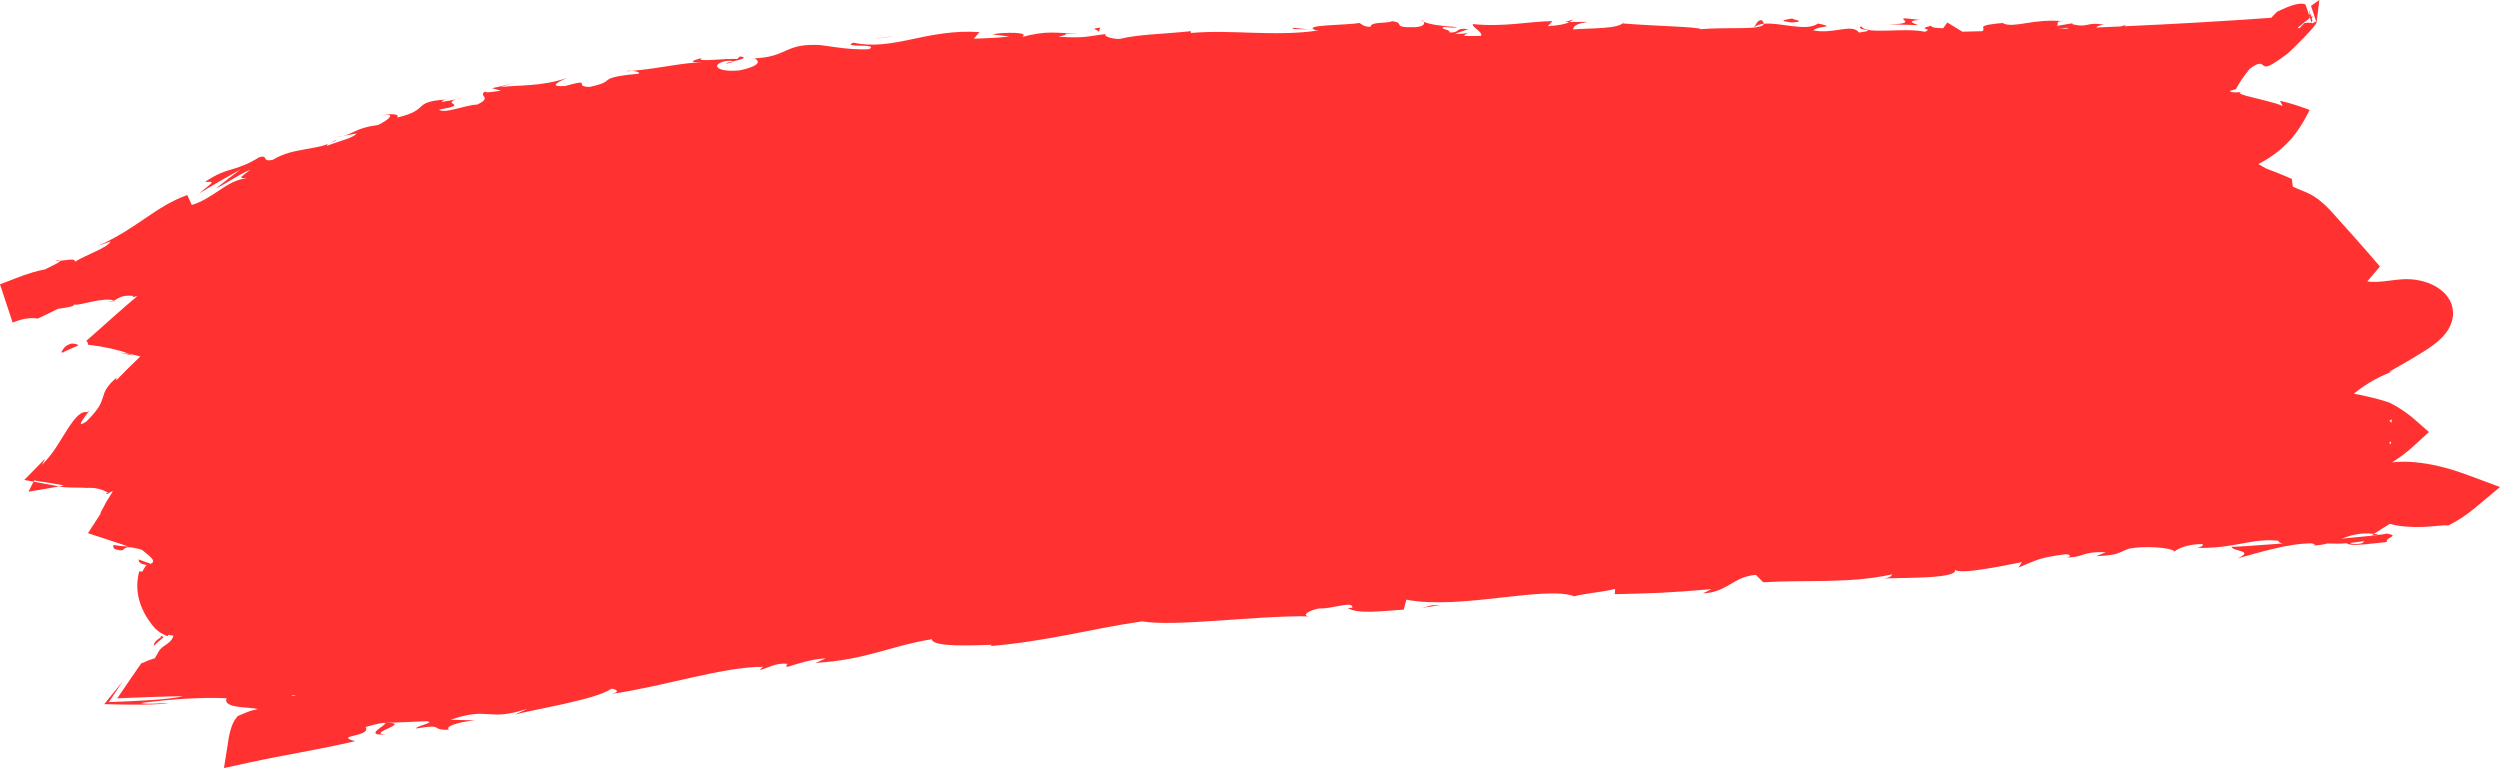 <?xml version="1.0" encoding="UTF-8" standalone="no"?><svg xmlns="http://www.w3.org/2000/svg" xmlns:xlink="http://www.w3.org/1999/xlink" fill="#000000" height="153.6" preserveAspectRatio="xMidYMid meet" version="1" viewBox="0.0 173.2 500.0 153.6" width="500" zoomAndPan="magnify"><g fill="#ff3131" id="change1_1"><path d="M 262.84 179.199 C 262.512 179.125 262.094 179.09 261.629 179.078 L 262.84 179.199" fill="inherit"/><path d="M 145.242 185.93 C 146.121 185.789 146.473 185.621 146.504 185.504 C 145.695 185.691 145.031 185.852 145.242 185.93" fill="inherit"/><path d="M 125.289 187.465 C 125.719 187.434 126.078 187.395 126.465 187.363 C 126.004 187.32 125.547 187.328 125.289 187.465" fill="inherit"/><path d="M 261.629 179.078 L 258.508 178.746 C 258.297 179.148 260.109 179.016 261.629 179.078" fill="inherit"/><path d="M 312.965 177.602 L 313.91 177.598 C 314.188 177.457 314.445 177.289 314.691 177.098 L 312.965 177.602" fill="inherit"/><path d="M 350.805 178.68 C 351.305 178.25 351.961 178.039 352.742 177.953 C 352.754 177.758 352.637 177.523 352.336 177.223 C 351.445 177.184 351.145 178.223 350.805 178.68" fill="inherit"/><path d="M 414.754 177.812 L 415.488 177.688 C 415.242 177.727 414.969 177.77 414.754 177.812" fill="inherit"/><path d="M 415.488 177.688 C 415.625 177.664 415.754 177.645 415.855 177.625 L 415.488 177.688" fill="inherit"/><path d="M 284.395 177.184 C 284.398 177.312 284.539 177.438 284.758 177.551 C 284.691 177.398 284.551 177.266 284.395 177.184" fill="inherit"/><path d="M 462.43 176.094 C 462.484 176.258 462.547 176.449 462.555 176.469 C 462.555 176.477 462.488 176.27 462.43 176.094" fill="inherit"/><path d="M 462.555 176.469 C 462.555 176.469 462.555 176.469 462.551 176.465 C 462.555 176.469 462.555 176.473 462.555 176.469" fill="inherit"/><path d="M 462.43 176.094 C 462.391 175.973 462.355 175.867 462.352 175.859 C 462.355 175.867 462.391 175.973 462.43 176.094" fill="inherit"/><path d="M 462.52 176.359 C 462.535 176.418 462.547 176.449 462.551 176.461 C 462.547 176.449 462.535 176.418 462.52 176.359" fill="inherit"/><path d="M 89.051 193.105 C 89.121 193.102 89.148 193.098 89.215 193.09 C 90.129 192.758 89.602 192.898 89.051 193.105" fill="inherit"/><path d="M 77.059 320.059 C 73.172 319.914 82.82 317.648 77.043 317.793 C 77.641 318.07 72.34 320.453 77.059 320.059" fill="inherit"/><path d="M 11.059 225.273 C 11.285 225.371 11.641 225.367 12.004 225.352 C 11.934 225.266 11.711 225.227 11.059 225.273" fill="inherit"/><path d="M 68.656 200.367 L 67.121 200.641 C 67.742 200.57 68.23 200.473 68.656 200.367" fill="inherit"/><path d="M 21.594 233.445 C 21.398 233.422 21.195 233.398 20.93 233.375 C 21.18 233.414 21.398 233.438 21.594 233.445" fill="inherit"/><path d="M 21.594 233.445 C 22.004 233.488 22.367 233.512 23.109 233.422 C 23.008 233.371 22.906 233.332 22.773 233.297 C 22.484 233.395 22.125 233.469 21.594 233.445" fill="inherit"/><path d="M 23.832 243.719 L 24.551 243.852 C 24.797 243.895 25.008 243.953 25.238 244.004 L 25.918 244.156 L 26.551 244.352 C 26.332 244.223 26.039 244.07 25.746 243.961 C 25.461 243.922 25.145 243.875 24.832 243.828 C 24.492 243.793 24.152 243.754 23.832 243.719" fill="inherit"/><path d="M 477.258 279.902 C 477.242 279.895 477.215 279.891 477.168 279.887 C 477.199 279.891 477.227 279.898 477.258 279.902" fill="inherit"/><path d="M 26.453 232.711 C 26.453 232.711 26.5 232.68 26.539 232.629 C 26.484 232.652 26.453 232.68 26.453 232.711" fill="inherit"/><path d="M 446.316 282.566 C 446.312 282.559 446.312 282.551 446.309 282.547 C 446.27 282.555 446.273 282.562 446.316 282.566" fill="inherit"/><path d="M 412.957 284.664 C 412.832 284.656 412.703 284.652 412.566 284.645 C 412.711 284.656 412.836 284.66 412.957 284.664" fill="inherit"/><path d="M 5.695 271.543 L 11.789 270.484 L 6.707 269.531 Z M 5.695 271.543" fill="inherit"/><path d="M 65.809 201.91 C 65.883 201.879 65.949 201.844 66.02 201.809 C 65.949 201.844 65.879 201.875 65.809 201.91" fill="inherit"/><path d="M 28.25 231.52 C 28.324 231.551 28.398 231.578 28.473 231.609 C 28.469 231.613 28.461 231.617 28.453 231.625 C 28.395 231.59 28.328 231.559 28.25 231.52 Z M 413.289 178.766 C 413.504 178.809 413.66 178.859 413.773 178.91 C 413.086 178.934 412.395 178.957 411.707 178.98 C 412.203 178.906 412.727 178.836 413.289 178.766 Z M 461.953 176.41 C 461.969 176.523 461.988 176.641 462.016 176.746 C 462.008 176.754 462 176.762 461.992 176.77 L 462.34 177.809 C 462.012 177.73 461.535 177.715 460.887 177.812 L 459.895 178.848 C 459.738 178.848 459.613 178.816 459.539 178.746 C 460.348 178.074 461.164 177.414 461.992 176.77 L 461.887 176.453 C 461.91 176.438 461.93 176.426 461.953 176.41 Z M 478.352 257.047 L 478.324 257.738 C 478.172 257.613 478.012 257.496 477.855 257.379 C 478.02 257.27 478.188 257.156 478.352 257.047 Z M 59.379 312.281 C 59.031 312.301 58.684 312.344 58.344 312.402 C 58.383 312.344 58.426 312.289 58.469 312.242 C 58.773 312.254 59.074 312.266 59.379 312.281 Z M 478.18 261.492 L 478.156 262.098 C 478.055 261.98 477.941 261.863 477.84 261.746 C 477.953 261.66 478.066 261.578 478.18 261.492 Z M 472.77 281.438 C 472.812 281.395 472.902 281.344 472.945 281.297 C 472.812 281.504 472.652 281.703 472.363 281.867 C 470.793 282.145 470.242 281.988 470.008 281.797 C 470.754 281.715 471.625 281.605 472.77 281.438 Z M 493.867 268.324 C 492.273 267.73 490.633 267.18 488.992 266.742 C 487.348 266.32 485.715 265.965 484.148 265.777 C 482.035 265.492 480.062 265.465 478.418 265.668 C 480.023 264.676 481.469 263.562 482.77 262.371 L 485.785 259.609 L 482.973 257.133 C 481.953 256.238 480.875 255.453 479.762 254.77 C 479.488 254.594 479.203 254.434 478.922 254.273 C 478.641 254.113 478.355 253.961 478.066 253.812 L 477.957 253.758 C 477.926 253.742 477.875 253.715 477.871 253.715 C 477.844 253.711 477.809 253.699 477.773 253.684 L 477.551 253.609 C 477.398 253.562 477.246 253.508 477.082 253.461 C 475.797 253.055 474.051 252.598 472.035 252.184 C 471.801 252.137 471.566 252.086 471.328 252.043 L 470.969 251.977 L 470.789 251.941 C 470.781 251.922 470.84 251.891 470.859 251.867 C 471.109 251.656 471.387 251.434 471.688 251.207 C 472.293 250.75 473.008 250.262 473.797 249.781 C 474.586 249.301 475.449 248.828 476.32 248.418 C 476.535 248.316 476.754 248.219 476.969 248.125 C 477.195 248.023 477.359 247.973 477.715 247.797 C 478.035 247.648 478.359 247.504 478.688 247.355 C 478.297 247.512 478.039 247.578 477.852 247.535 C 478.93 246.941 480.004 246.332 481.07 245.707 C 481.605 245.391 482.137 245.074 482.672 244.758 C 483.227 244.426 483.648 244.172 484.465 243.664 C 487.434 241.887 490.105 239.727 490.562 236.613 C 490.598 236.344 490.609 236.062 490.605 235.789 C 490.582 235.512 490.574 235.234 490.539 234.957 C 490.473 234.688 490.438 234.406 490.34 234.145 C 490.238 233.887 490.16 233.613 490.02 233.375 C 489.516 232.379 488.73 231.566 487.832 230.93 C 486.008 229.668 483.684 229.027 481.301 229.027 C 481.008 229.02 480.707 229.039 480.406 229.059 C 480.105 229.07 479.805 229.105 479.504 229.137 C 479.199 229.164 478.918 229.203 478.633 229.238 L 477.898 229.328 C 477.02 229.441 476.176 229.543 475.379 229.578 C 474.695 229.605 474.047 229.586 473.457 229.492 C 473.945 228.906 474.434 228.324 474.926 227.746 L 475.988 226.5 L 474.879 225.211 C 471.957 221.816 468.992 218.516 466.039 215.246 C 465.156 214.312 464.402 213.656 463.758 213.145 C 463.105 212.645 462.547 212.305 462.02 212.027 C 460.949 211.488 460 211.207 458.57 210.527 C 458.508 210.008 458.438 209.492 458.363 208.973 C 456.688 208.238 454.984 207.566 453.293 206.922 C 452.727 206.633 452.188 206.328 451.672 206.008 C 451.816 205.938 451.988 205.848 452.145 205.762 L 452.719 205.441 C 453.109 205.23 453.477 204.98 453.867 204.742 C 455.398 203.754 456.906 202.496 458.223 200.996 C 458.875 200.242 459.469 199.438 460.02 198.582 C 460.578 197.727 461.105 196.816 461.605 195.84 L 461.789 195.473 L 461.883 195.289 C 461.895 195.258 461.918 195.223 461.922 195.195 L 461.832 195.16 C 461.586 195.066 461.336 194.973 461.086 194.879 C 460.578 194.691 460.051 194.504 459.504 194.328 C 458.953 194.148 458.387 193.977 457.801 193.812 C 457.508 193.73 457.211 193.652 456.91 193.578 C 456.758 193.539 456.605 193.504 456.453 193.465 C 456.27 193.426 456.09 193.383 455.902 193.34 C 455.938 193.359 455.984 193.379 456.012 193.395 L 456.027 193.43 L 456.066 193.496 L 456.141 193.633 L 456.277 193.895 L 456.535 194.395 C 456.312 194.309 456.078 194.219 455.828 194.121 C 455.699 194.074 455.57 194.027 455.438 193.98 L 455.336 193.941 C 455.312 193.934 455.316 193.934 455.27 193.922 L 455.137 193.887 C 454.961 193.836 454.781 193.789 454.598 193.738 C 454.098 193.602 453.574 193.465 453.039 193.32 C 452.773 193.25 452.496 193.18 452.219 193.109 C 451.66 192.969 451.09 192.828 450.523 192.684 C 450.242 192.613 449.961 192.543 449.688 192.473 L 449.582 192.449 L 449.559 192.441 L 449.562 192.441 L 449.566 192.449 L 449.574 192.453 L 449.582 192.461 L 449.586 192.461 C 449.609 192.469 449.523 192.445 449.488 192.434 C 449.312 192.383 449.141 192.336 448.98 192.289 C 448.668 192.191 448.406 192.098 448.227 192.016 C 447.863 191.844 447.836 191.707 448.273 191.602 C 448.055 191.613 447.559 191.68 447.055 191.676 C 446.805 191.676 446.555 191.656 446.352 191.609 C 446.25 191.586 446.164 191.555 446.094 191.516 C 446.062 191.496 446.031 191.477 446.012 191.453 C 445.996 191.441 445.988 191.43 445.98 191.414 L 445.969 191.395 C 445.969 191.391 445.953 191.387 445.988 191.367 L 447.188 191.035 C 447.727 189.953 448.629 188.578 449.941 186.969 C 450.988 186.18 451.59 185.941 451.934 185.957 C 452.332 185.938 452.5 186.16 452.715 186.332 C 452.93 186.504 453.211 186.609 453.875 186.316 C 454.543 186.031 455.59 185.348 457.406 184.008 C 458.508 183.055 459.926 181.613 461.125 180.359 C 462.32 179.098 463.277 178 463.324 177.641 L 463.875 173.195 L 462.23 174.359 C 462.203 174.383 462.191 174.398 462.234 174.414 C 462.219 174.434 462.211 174.449 462.211 174.465 C 462.215 174.473 462.215 174.48 462.223 174.488 C 462.223 174.492 462.227 174.496 462.23 174.5 L 462.238 174.504 L 462.238 174.508 L 462.242 174.508 L 463.242 177.516 C 463.215 177.512 463.168 177.516 463.113 177.531 C 462.934 177.641 462.73 177.754 462.523 177.863 C 462.473 177.844 462.41 177.824 462.344 177.809 C 462.348 177.617 462.395 177.418 462.465 177.215 L 462.352 176.879 L 462.363 176.836 L 462.441 176.598 L 462.5 176.422 L 462.508 176.391 L 462.516 176.375 L 462.516 176.363 L 462.52 176.363 L 462.52 176.359 L 462.52 176.363 L 462.516 176.363 L 462.504 176.375 L 462.395 176.457 L 462.27 176.555 L 462.25 176.57 L 462.152 176.281 C 462.227 176.23 462.301 176.184 462.375 176.133 C 462.285 176.141 462.199 176.148 462.109 176.156 L 461.797 175.215 C 461.859 175.52 461.883 175.848 461.922 176.168 C 461.879 176.172 461.84 176.176 461.797 176.18 L 461.113 174.129 C 460.41 173.715 458.789 173.863 455.363 175.586 C 454.984 175.969 454.621 176.363 454.25 176.754 C 444.461 177.461 434.664 178.016 424.859 178.457 L 425.227 178.156 L 424.102 178.492 C 422.484 178.562 420.867 178.633 419.254 178.699 C 419.391 178.473 419.844 178.266 420.797 178.137 C 417.242 177.52 417.695 178.809 414.637 178.082 C 414.297 177.961 414.445 177.883 414.754 177.812 L 411.324 178.391 C 411.988 178.043 410.715 177.328 412.836 177.473 C 406.633 176.812 402.906 178.945 400.543 177.855 L 401.059 177.746 C 394.652 178.301 397.383 178.668 396.484 179.441 C 395.148 179.473 393.809 179.508 392.473 179.535 L 389.457 177.699 L 388.641 178.844 C 387.754 178.824 386 178.77 386.312 178.316 C 383.035 179.148 386.887 178.797 384.988 179.559 C 380.707 178.621 373.238 180.238 372.254 178.453 C 370.734 179.328 376.34 179.059 371.797 179.715 C 370.473 177.805 366.539 180.117 362.633 179.27 C 363.816 178.262 367.512 178.746 363.605 177.902 C 361.273 179.613 356.02 177.609 352.742 177.953 C 352.598 179.293 345.605 178.566 340.094 179.039 C 340.441 178.59 329.719 178.355 324.586 177.887 L 324.734 177.664 C 323.75 179.02 318.457 178.785 314.605 179.082 C 314.754 178.27 315.445 177.949 317.531 177.574 L 313.91 177.598 C 313.055 178.035 311.926 178.27 309.578 178.434 L 310.484 177.418 C 305.664 177.488 300.781 178.656 294.57 178.016 C 294.34 178.656 296.688 179.621 296.195 180.387 C 295.074 180.395 293.953 180.398 292.836 180.406 C 292.945 180.086 293.305 179.801 294.188 179.688 C 293.625 179.754 292.188 180.125 291.051 179.918 L 293.668 179.035 C 290.84 178.684 292.195 179.766 289.934 179.703 C 289.973 178.977 288.258 179.199 288.578 178.617 C 289.152 178.543 290.551 178.902 291.414 178.609 C 288.867 178.5 285.781 178.094 284.758 177.551 C 284.984 177.965 284.77 178.531 282.902 178.645 C 278.082 178.746 281.242 177.785 278.426 177.441 C 277.262 177.961 274.18 177.477 274.109 178.566 C 272.699 178.578 272.43 178.07 271.883 177.785 C 269.391 178.285 260.219 178.117 263.055 179.223 L 263.695 179.285 C 263.574 179.312 263.434 179.312 263.289 179.34 C 261.246 179.648 259.164 179.777 257.062 179.816 C 254.961 179.867 252.836 179.82 250.711 179.758 C 246.465 179.613 242.223 179.438 238.172 179.797 L 238.172 179.434 C 233.34 179.977 227.395 180.07 223.969 180.984 C 222.535 181.035 220.559 180.453 221.152 179.996 C 217.457 180.453 217.066 180.883 211.688 180.547 C 215.379 179.727 210.371 180.047 215.48 179.891 C 210.648 179.816 209.523 179.273 204.41 180.59 C 206.117 179.551 200.715 179.633 198.445 180.051 L 201.859 180.512 C 199.297 180.805 197.039 180.848 194.754 180.945 L 195.902 179.633 C 193.414 179.438 191.066 179.578 188.832 179.871 C 187.711 180.016 186.621 180.199 185.555 180.395 C 184.484 180.594 183.441 180.828 182.414 181.043 C 180.363 181.473 178.387 181.867 176.438 182.039 C 174.488 182.207 172.57 182.152 170.641 181.73 C 169.379 182.285 170.73 182.305 172.113 182.336 C 173.5 182.355 174.922 182.441 173.805 183.035 C 169.273 183.305 164.383 182.039 162.961 182.176 C 161.395 182.156 160.258 182.305 159.34 182.543 C 158.422 182.777 157.715 183.086 157 183.406 C 155.574 184.039 154.117 184.719 150.855 184.879 C 151.738 185.219 152.652 186.266 147.887 187.281 C 143.367 187.699 142.109 186.172 144.914 185.457 C 145.992 185.281 146.531 185.352 146.504 185.504 C 147.941 185.16 149.832 184.727 147.984 184.488 L 147.453 184.996 C 146.309 184.922 144.18 185.086 142.512 185.176 C 140.844 185.27 139.633 185.27 140.312 184.812 C 137.453 185.562 138.484 185.695 140.434 185.645 C 139.395 185.695 138.438 185.773 137.527 185.867 C 136.309 186.004 135.176 186.18 134.039 186.355 C 131.762 186.699 129.473 187.109 126.465 187.363 C 127.449 187.453 128.398 187.824 127.457 187.969 C 123.059 188.383 122.141 188.773 121.582 189.16 C 121.023 189.566 120.828 189.969 117.91 190.586 C 114.457 190.52 118.832 188.801 113.008 190.406 C 109.316 190.633 112.031 189.406 113.41 188.785 C 108.16 190.609 103.219 190.152 100.105 190.641 C 101.027 190.324 101.949 190.02 102.875 189.719 C 101.215 190.254 99.824 190.547 98.406 190.836 L 100.207 191.355 C 98.512 191.555 97.102 191.844 97.055 191.484 C 95.461 192.402 98.664 192.629 95.438 194.117 C 94.285 194.141 92.633 194.629 91.137 194.988 C 89.645 195.344 88.32 195.605 87.805 195.121 C 91.316 194.504 91.062 194.289 90.656 193.996 C 90.332 193.77 89.918 193.516 91.262 193.047 C 90.434 193.246 89.492 193.414 88.43 193.566 C 88.152 193.496 88.609 193.277 89.051 193.105 C 82.16 193.648 86.281 195.074 79.414 196.723 C 80.133 195.875 77.523 195.902 76.438 196.336 C 79.207 195.641 78.023 197.059 75.621 198.191 C 71.105 198.82 70.961 199.816 68.656 200.367 L 71.332 199.895 C 70.973 200.328 70.242 200.676 69.23 201.035 C 68.727 201.219 68.148 201.406 67.512 201.609 C 66.875 201.809 66.168 202.078 65.418 202.352 C 65.293 202.227 65.5 202.066 65.809 201.91 C 65.34 202.113 64.844 202.277 64.32 202.41 C 63.836 202.535 63.332 202.633 62.809 202.723 C 62.281 202.805 61.762 202.926 61.215 203.02 C 60.125 203.223 58.988 203.43 57.844 203.738 C 56.715 204.086 55.586 204.539 54.508 205.18 C 53.352 205.402 53.18 205.145 53.051 204.887 C 52.918 204.629 52.828 204.371 51.836 204.645 C 50.637 205.402 49.672 205.887 48.816 206.227 C 47.969 206.586 47.234 206.812 46.48 207.035 C 45.734 207.258 44.969 207.477 44.09 207.848 C 43.215 208.23 42.223 208.754 41 209.566 C 42.906 209.602 43.039 209.262 39.816 211.891 C 42.527 210.246 45.281 208.641 48.094 207.098 L 45.594 208.996 C 44.762 209.621 43.961 210.289 43.145 210.93 C 43.785 210.609 44.43 210.25 45.059 209.879 C 45.691 209.508 46.316 209.145 46.914 208.797 C 48.105 208.102 49.164 207.457 49.996 207.188 C 49.395 207.641 48.973 207.98 48.684 208.219 C 48.398 208.457 48.25 208.598 48.227 208.68 C 48.172 208.844 48.605 208.781 49.379 208.816 C 47.336 209.07 45.633 210.055 43.957 211.195 C 43.113 211.762 42.258 212.34 41.34 212.867 C 40.43 213.398 39.453 213.871 38.352 214.195 L 37.457 212.207 C 34.219 213.367 31.707 215.047 29.012 216.883 C 27.664 217.797 26.273 218.742 24.719 219.695 C 23.941 220.16 23.121 220.625 22.25 221.086 C 21.816 221.312 21.367 221.543 20.902 221.77 C 20.438 221.988 19.957 222.199 19.457 222.414 C 20.344 222.113 21.227 221.809 22.105 221.48 C 21.949 221.809 21.578 222.137 21.07 222.465 C 20.559 222.785 19.914 223.105 19.219 223.438 C 18.523 223.77 17.777 224.117 17.051 224.461 C 16.324 224.801 15.621 225.152 15.031 225.535 C 14.949 224.758 13.27 225.289 12.004 225.352 C 12.184 225.57 10.75 226.188 9.254 226.957 C 9.184 226.996 9.113 227.031 9.043 227.07 C 8.195 227.227 7.367 227.426 6.566 227.664 C 4.152 228.371 1.969 229.352 0 230.059 L 0.145 230.496 L 1.262 233.879 L 2.379 237.258 L 2.523 237.699 C 4.32 237.004 5.969 236.625 7.535 236.922 C 8.898 236.289 10.23 235.641 11.539 234.98 C 13.336 234.684 14.824 234.555 14.801 234.105 C 15.457 234.258 16.91 233.84 18.492 233.512 C 19.281 233.355 20.102 233.207 20.848 233.152 C 21.598 233.105 22.273 233.117 22.773 233.297 C 23.688 232.984 24 232.191 26.48 232.352 C 26.637 232.449 26.594 232.555 26.539 232.629 C 26.699 232.551 27.059 232.5 27.453 232.441 C 26.023 233.625 24.578 234.887 23.176 236.129 C 21.883 237.281 20.586 238.438 19.32 239.559 C 18.676 240.117 18.043 240.672 17.422 241.215 C 17.168 241.383 17.34 241.395 17.363 241.465 C 17.41 241.523 17.469 241.57 17.496 241.645 C 17.523 241.719 17.547 241.797 17.57 241.871 C 17.578 241.914 17.594 241.945 17.594 241.992 L 17.594 242.137 C 19.195 242.324 20.742 242.586 22.121 242.891 C 22.816 243.047 23.465 243.211 24.078 243.387 C 24.379 243.48 24.676 243.57 24.961 243.656 C 25.234 243.754 25.492 243.859 25.746 243.961 C 26.562 244.105 27.328 244.281 28.062 244.496 C 26.312 246.152 24.668 247.793 23.266 249.258 C 23.316 248.895 23.016 248.992 23.684 248.426 C 23.066 248.93 22.578 249.379 22.195 249.777 C 21.82 250.188 21.543 250.555 21.332 250.887 C 20.902 251.551 20.754 252.113 20.574 252.684 C 20.398 253.25 20.211 253.84 19.742 254.594 C 19.508 254.969 19.199 255.387 18.797 255.867 C 18.395 256.352 17.883 256.891 17.25 257.527 C 15.641 258.574 16.113 257.742 16.773 256.82 C 17.426 255.898 18.301 254.93 17.387 255.66 C 16.223 255.293 14.961 256.816 13.613 258.871 C 12.262 260.93 10.867 263.52 9.191 265.324 L 8.387 266.188 L 8.91 265.145 L 9.008 264.953 C 8.957 265.004 8.91 265.051 8.855 265.109 L 4.855 269.188 L 6.707 269.531 L 6.832 269.281 L 11.957 270.125 C 12.258 270.172 12.527 270.234 12.781 270.312 L 11.973 270.453 L 11.789 270.484 L 11.977 270.52 C 12.754 270.668 13.594 270.695 14.52 270.707 C 14.984 270.715 15.465 270.719 15.965 270.727 C 16.219 270.734 16.473 270.742 16.734 270.75 C 16.863 270.758 16.996 270.766 17.129 270.773 L 17.324 270.781 L 17.445 270.777 C 18.012 270.742 18.715 270.762 19.477 270.918 C 20.23 271.07 21.047 271.371 21.668 271.797 C 21.668 271.797 21.555 271.805 21.43 271.828 C 21.305 271.852 21.168 271.895 21.109 271.965 C 21.18 271.973 21.254 271.98 21.324 271.988 C 21.395 271.988 21.48 272.043 21.531 271.98 C 21.645 271.898 21.75 271.828 21.848 271.77 C 22.043 271.645 22.211 271.555 22.352 271.496 C 22.418 271.469 22.48 271.449 22.535 271.438 L 22.594 271.426 L 22.496 271.582 C 22.367 271.793 22.234 272.008 22.102 272.223 C 21.844 272.637 21.586 273.055 21.32 273.48 C 21.293 273.527 21.242 273.602 21.234 273.621 L 21.199 273.691 L 21.125 273.836 C 21.078 273.93 21.027 274.023 20.977 274.121 C 20.777 274.508 20.562 274.902 20.344 275.305 L 20.172 275.605 L 20.09 275.758 C 20.062 275.805 20.016 275.887 20.047 275.852 C 20.098 275.824 20.141 275.805 20.18 275.797 C 20.34 275.613 19.941 276.211 19.723 276.551 C 19.48 276.922 19.238 277.297 18.996 277.676 C 18.531 278.391 18.062 279.113 17.594 279.832 C 20.363 280.746 23.148 281.66 25.625 282.473 C 24.379 282.496 23.461 282.273 23.012 282.238 C 22.562 282.199 22.492 282.309 22.84 282.953 C 24.605 283.562 24.566 283.137 24.965 282.863 C 25.156 282.723 25.445 282.617 26.027 282.656 C 26.172 282.668 26.336 282.688 26.516 282.719 C 26.699 282.746 26.914 282.793 27.102 282.828 C 27.445 282.895 27.875 283.004 28.414 283.176 C 28.934 283.652 29.762 284.23 30.234 284.734 C 30.469 284.988 30.621 285.227 30.621 285.434 C 30.621 285.539 30.586 285.633 30.508 285.723 C 30.43 285.812 30.336 285.891 30.074 285.977 L 30.109 285.953 C 30.102 285.945 30.082 285.941 30.074 285.938 L 29.992 285.91 L 29.84 285.855 L 29.527 285.742 L 28.91 285.52 L 27.691 285.078 C 27.773 285.664 28.055 285.883 28.617 286.047 C 28.758 286.086 28.91 286.121 29.078 286.156 L 29.336 286.207 L 29.238 286.301 C 29.113 286.434 28.988 286.598 28.875 286.812 C 28.746 287.043 28.602 287.305 28.438 287.547 C 28.262 287.5 28.078 287.461 27.891 287.43 C 27.82 287.582 27.773 287.734 27.738 287.887 L 27.719 288 C 27.711 288.039 27.703 288.074 27.707 288.086 L 27.707 288.102 C 27.707 288.109 27.695 288.156 27.691 288.184 L 27.652 288.363 C 27.629 288.484 27.602 288.605 27.586 288.723 C 27.438 289.66 27.441 290.488 27.492 291.234 C 27.625 292.723 27.988 293.875 28.453 294.945 C 28.934 296.012 29.52 297.004 30.359 298.094 C 30.457 298.234 30.578 298.367 30.691 298.504 C 30.75 298.57 30.809 298.641 30.871 298.711 L 30.961 298.816 L 31.016 298.867 C 31.09 298.941 31.168 299.012 31.246 299.086 C 31.328 299.152 31.406 299.223 31.492 299.293 C 31.832 299.57 32.242 299.863 32.738 300.109 C 32.961 300.227 33.258 300.344 33.574 300.438 C 33.605 300.359 33.617 300.273 33.621 300.16 C 33.918 300.223 34.203 300.262 34.465 300.301 C 34.527 300.309 34.594 300.32 34.656 300.328 C 34.699 300.332 34.688 300.348 34.684 300.363 L 34.672 300.41 C 34.652 300.473 34.633 300.535 34.605 300.594 C 34.512 300.832 34.379 301.051 34.227 301.246 C 33.918 301.633 33.547 301.906 33.188 302.152 C 32.824 302.398 32.473 302.613 32.16 302.941 C 32 303.105 31.848 303.297 31.699 303.551 C 31.625 303.676 31.551 303.816 31.473 303.977 C 31.305 304.25 31.129 304.551 30.957 304.863 C 30.152 305.082 29.242 305.43 28.227 305.902 C 27.062 307.559 25.297 310.156 23.453 312.863 C 25.602 312.781 28.035 312.684 30.484 312.59 C 32.746 312.512 34.828 312.453 36.609 312.449 C 35.141 312.793 32.957 313.027 30.355 313.207 C 27.758 313.387 24.762 313.508 21.766 313.621 C 22.781 312.105 23.742 310.672 24.574 309.43 C 23.609 310.605 22.27 312.254 20.848 314.031 C 23.336 314.102 26.133 314.148 28.516 314.121 C 30.898 314.098 32.852 313.996 33.781 313.781 C 32.918 313.812 31.875 313.895 30.844 313.93 C 29.812 313.965 28.797 313.957 28.113 313.816 C 31.449 313.383 34.469 313.082 37.438 312.926 C 38.172 312.887 38.938 312.855 39.652 312.836 C 40.258 312.809 40.883 312.789 41.523 312.785 C 42.16 312.777 42.816 312.781 43.492 312.793 C 43.824 312.801 44.156 312.812 44.5 312.82 C 44.777 312.828 45.059 312.84 45.34 312.852 C 45.18 313.164 45.211 313.426 45.34 313.637 C 45.469 313.848 45.699 314.016 45.984 314.148 C 46.559 314.41 47.371 314.539 48.305 314.637 C 49.402 314.75 50.73 314.816 51.5 314.992 L 51.566 315.012 L 51.602 315.02 C 51.617 315.023 51.566 315.027 51.551 315.031 C 51.457 315.047 51.363 315.066 51.27 315.082 C 51.082 315.113 50.898 315.152 50.715 315.207 C 50.344 315.297 49.98 315.426 49.621 315.551 C 48.91 315.82 48.227 316.121 47.559 316.406 C 47.535 316.438 47.504 316.461 47.473 316.5 C 47.277 316.734 46.934 317.168 46.668 317.715 C 46.609 317.836 46.547 317.957 46.5 318.086 C 46.473 318.152 46.441 318.215 46.418 318.281 C 46.406 318.305 46.395 318.363 46.387 318.363 L 46.266 318.715 C 46.09 319.18 45.988 319.684 45.863 320.168 C 45.746 320.66 45.688 321.172 45.609 321.68 L 44.793 326.805 L 50.188 325.633 C 56.707 324.211 63.535 323.168 71.02 321.438 C 66.531 320.188 74.309 320.645 73.133 318.594 C 75.727 317.863 76.75 317.695 77.027 317.785 L 76.449 317.809 C 76.695 317.805 76.836 317.801 77.043 317.793 L 77.043 317.785 L 85.332 317.445 C 87.363 317.691 82.914 318.453 83.262 318.898 C 89.086 317.871 85.879 319.324 89.824 319.129 C 88.879 318.492 91.617 317.609 94.984 317.273 L 90.125 317.152 C 94.066 315.781 95.914 315.906 97.762 316.035 C 99.613 316.172 101.461 316.262 105.453 314.957 L 102.992 316.121 C 105.055 315.539 108.934 314.848 112.77 313.988 C 113.73 313.773 114.688 313.543 115.613 313.312 C 116.543 313.09 117.438 312.852 118.273 312.602 C 119.949 312.098 121.383 311.543 122.34 310.926 C 123.129 311.059 124.215 311.504 122.387 311.973 C 132.488 310.531 144.578 306.555 152.609 306.555 L 151.918 307.207 C 152.852 306.996 153.637 306.621 154.496 306.328 C 155.355 306.043 156.289 305.84 157.512 305.957 C 157.418 306.199 156.82 306.602 157.703 306.52 C 158.676 306.199 162.598 304.898 165.148 304.887 L 163.086 305.785 C 168.074 305.473 171.824 304.66 175.363 303.703 C 177.133 303.23 178.852 302.727 180.641 302.254 C 182.434 301.797 184.301 301.375 186.371 301.047 C 186.535 302.668 194.391 302.281 198.32 302.16 L 198.207 302.402 C 201.102 302.148 203.766 301.812 206.301 301.422 C 208.836 301.031 211.25 300.613 213.629 300.156 C 216.012 299.695 218.367 299.234 220.789 298.766 C 223.215 298.312 225.715 297.871 228.383 297.473 C 235.191 298.602 251.016 296.285 261.809 296.465 C 260.148 296.289 261.98 295.184 263.875 294.883 C 266.414 295.027 270.75 293.25 270.457 294.762 L 269.559 294.801 C 271.559 296.109 276.703 295.359 280.742 295.125 L 281.277 293.137 C 286.656 294.172 293.562 293.469 299.867 292.758 C 306.176 292.062 311.883 291.363 314.844 292.453 C 317.367 291.812 320.531 291.625 323.031 290.984 L 322.957 292.035 C 330.047 291.871 333.586 291.797 342.316 291.027 L 340.578 291.879 C 345.516 291.656 346.629 288.504 351.18 288.176 L 352.641 289.652 C 361.246 289.121 370.043 289.973 378.469 288.051 C 378.344 288.289 378.117 288.754 376.727 288.898 C 380.637 288.707 391.652 288.977 390.984 287.16 C 392.043 288.137 400.027 286.48 404.375 285.629 L 403.715 286.699 C 407.559 285.141 407.66 284.77 413.117 284.047 C 414.316 284.09 414.312 284.68 412.957 284.664 C 416.871 284.805 416.039 283.461 421.156 283.648 L 419.246 284.434 C 423.707 284.211 423.328 283.879 425.727 282.945 C 428.496 282.34 434.188 282.625 434.914 283.496 C 435.473 282.887 437.855 281.949 440.5 282.023 C 440.879 282.348 439.938 282.637 439.469 282.777 C 446.965 282.934 450.441 280.754 455.641 281.355 C 455.773 281.688 456.121 281.832 456.551 281.898 C 451.16 282.301 446.727 282.602 446.316 282.566 C 446.453 283.492 451.145 283.293 447.473 284.887 C 451.258 283.867 457.691 281.82 462.383 281.879 C 462.617 281.949 462.844 282.02 463.023 282.152 L 462.551 282.297 C 463.633 282.301 464.59 282.133 465.48 281.898 C 466.98 281.93 467.934 281.965 469.363 281.855 C 469.996 282.578 474.832 281.848 477.355 281.602 C 477.047 280.613 480.223 280.383 477.258 279.902 C 477.359 279.949 476.527 280.094 475.109 280.262 C 474.746 280.328 474.324 280.379 474.094 280.461 C 474.137 280.43 474.188 280.391 474.246 280.355 C 472.676 280.523 470.648 280.715 468.328 280.93 C 470.172 280.242 472.082 279.645 474.785 279.98 C 475.965 279.203 477.254 278.387 477.977 277.965 C 479.707 278.484 482.242 278.68 484.562 278.582 C 484.855 278.566 485.141 278.555 485.418 278.543 C 485.699 278.523 485.977 278.504 486.238 278.48 C 486.77 278.449 487.27 278.387 487.715 278.352 C 488.605 278.277 489.289 278.203 489.617 278.32 C 491.285 277.469 493.062 276.395 494.711 275.02 L 500 270.605 L 493.867 268.324" fill="inherit"/><path d="M 478.688 247.355 C 478.949 247.254 479.266 247.113 479.664 246.938 C 479.332 247.074 479.008 247.215 478.688 247.355" fill="inherit"/><path d="M 66.953 201.285 C 66.656 201.488 66.344 201.656 66.02 201.809 C 66.727 201.492 67.676 201.219 66.953 201.285" fill="inherit"/><path d="M 91.262 193.047 C 91.754 192.926 92.211 192.793 92.621 192.648 C 92.035 192.797 91.598 192.926 91.262 193.047" fill="inherit"/><path d="M 475.109 280.262 C 475.34 280.219 475.465 280.16 475.766 280.121 C 475.43 280.062 475.105 280.016 474.785 279.98 C 474.602 280.109 474.41 280.234 474.246 280.355 C 474.539 280.324 474.84 280.293 475.109 280.262" fill="inherit"/><path d="M 263.289 179.34 C 263.266 179.328 263.23 179.316 263.203 179.305 C 263.223 179.316 263.25 179.328 263.289 179.34" fill="inherit"/><path d="M 262.84 179.199 C 262.98 179.23 263.102 179.266 263.203 179.305 C 263.141 179.273 263.121 179.25 263.055 179.223 L 262.84 179.199" fill="inherit"/><path d="M 377.504 178.043 L 383.688 178.234 C 382.598 177.855 381.172 177.344 383.977 177.195 C 376.172 176.141 385.598 178.07 377.504 178.043" fill="inherit"/><path d="M 358.469 176.887 C 356.367 177.27 355.859 177.367 358.34 177.695 C 361.656 177.48 358.297 177.113 358.469 176.887" fill="inherit"/><path d="M 219.758 179.637 L 219.738 179.699 C 219.75 179.68 219.758 179.656 219.758 179.637" fill="inherit"/><path d="M 219.758 179.637 L 220.031 178.738 C 217.566 178.992 219.844 179.098 219.758 179.637" fill="inherit"/><path d="M 178.555 180.395 L 174.309 181.102 L 177.445 180.625 Z M 178.555 180.395" fill="inherit"/><path d="M 14.398 242.84 L 15.629 242.324 C 15.562 242.078 15.254 242.016 14.965 241.969 C 14.891 241.957 14.816 241.949 14.742 241.945 C 14.688 241.934 14.66 241.91 14.605 241.906 C 14.504 241.887 14.367 241.898 14.203 241.941 C 14.035 241.984 13.84 242.059 13.617 242.168 C 13.492 242.23 13.422 242.27 13.348 242.32 C 13.273 242.367 13.199 242.422 13.129 242.48 C 12.863 242.707 12.57 243.059 12.246 243.676 C 12.348 243.68 12.512 243.684 12.676 243.688 C 12.781 243.613 12.887 243.535 13 243.461 L 14.398 242.84" fill="inherit"/><path d="M 32.152 300.668 C 31.859 300.855 31.602 301.039 31.391 301.219 C 30.973 301.582 30.754 301.93 30.754 302.379 C 31.137 301.977 31.641 301.57 32.109 301.16 C 32.344 300.957 32.566 300.758 32.738 300.582 C 32.668 300.539 32.559 300.512 32.469 300.484 C 32.375 300.453 32.281 300.418 32.184 300.395 C 32.16 300.438 32.148 300.488 32.152 300.531 C 32.156 300.555 32.16 300.574 32.168 300.594 L 32.18 300.625 C 32.184 300.637 32.207 300.641 32.152 300.668" fill="inherit"/><path d="M 284.41 294.777 L 288.184 294.199 L 286.395 294.254 Z M 284.41 294.777" fill="inherit"/></g></svg>